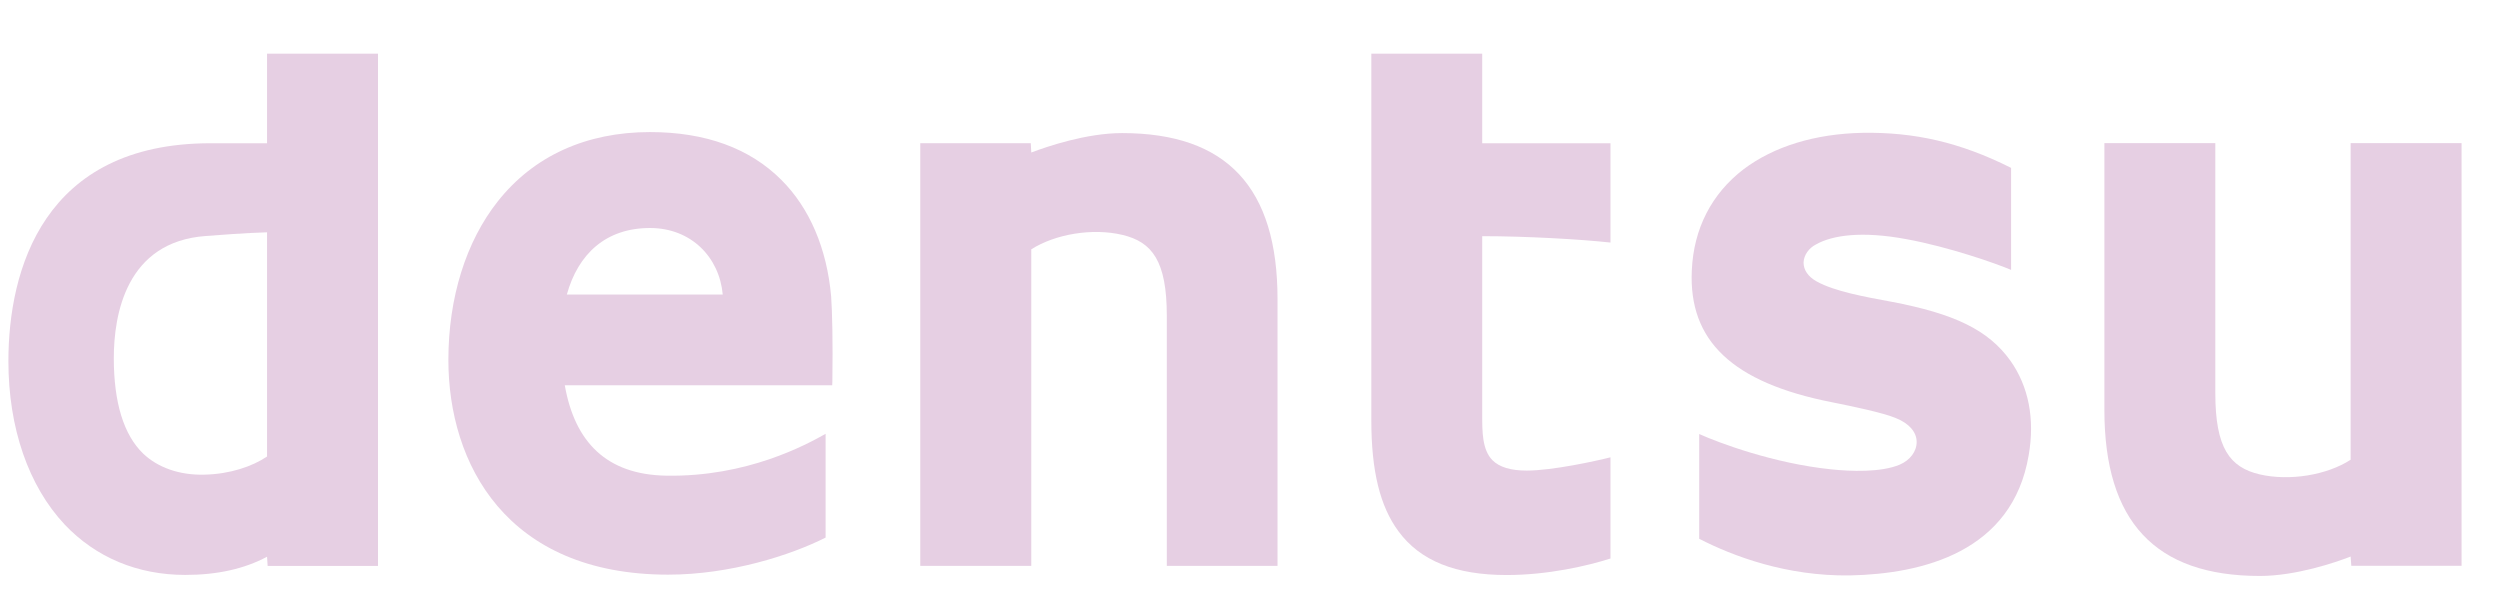 <svg width="94" height="23" viewBox="0 0 94 23" fill="none" xmlns="http://www.w3.org/2000/svg">
<g clip-path="url(#clip0_568_19924)">
<path d="M10.041 17.165C9.489 17.538 8.642 17.828 7.684 17.847C6.743 17.872 5.927 17.576 5.383 17.055C4.653 16.352 4.279 15.139 4.279 13.467C4.279 11.836 4.738 9.085 7.745 8.873C8.153 8.842 9.247 8.756 10.041 8.735V17.165ZM10.041 2.017V5.386H7.917C1.628 5.386 0.316 10.149 0.316 13.58C0.316 16.092 1.072 18.272 2.429 19.72C3.599 20.956 5.165 21.617 6.966 21.617C8.172 21.617 9.188 21.389 10.041 20.933L10.063 21.278H14.213V2.017H10.041Z" fill="#E6CFE3"/>
<path d="M21.313 11.074C21.737 9.551 22.776 8.573 24.441 8.573C25.99 8.573 27.049 9.675 27.175 11.074H21.313ZM31.251 11.145C31.092 9.346 30.441 7.822 29.378 6.763C28.19 5.573 26.523 4.966 24.441 4.966C22.039 4.966 20.062 5.868 18.717 7.571C17.519 9.083 16.859 11.198 16.859 13.532C16.859 17.427 19.032 21.607 25.123 21.607C27.457 21.607 29.736 20.874 31.043 20.213V16.312C30.316 16.72 28.088 17.94 25.045 17.885C22.814 17.846 21.612 16.63 21.236 14.486H31.291L31.297 14.329C31.319 12.892 31.291 11.679 31.251 11.145Z" fill="#E6CFE3"/>
<path d="M42.189 5.004C40.839 5.004 39.35 5.517 38.776 5.734L38.757 5.385H34.602V21.277H38.776V9.374C39.677 8.803 41.074 8.563 42.204 8.832C43.322 9.098 43.872 9.816 43.872 11.874V21.277H48.035V11.249C48.035 7.048 46.127 5.004 42.189 5.004Z" fill="#E6CFE3"/>
<path d="M88.384 5.383V17.286C87.496 17.863 86.09 18.098 84.96 17.836C83.844 17.57 83.296 16.855 83.296 14.786V5.383H79.125V15.414C79.125 19.614 81.039 21.656 84.972 21.656C86.323 21.656 87.817 21.148 88.384 20.926L88.409 21.275H92.555V5.383H88.384Z" fill="#E6CFE3"/>
<path d="M55.731 2.017H51.562V15.81C51.562 17.707 51.888 19.037 52.581 19.975C53.397 21.087 54.731 21.621 56.653 21.621C58.197 21.621 59.684 21.278 60.554 21V17.195C60.015 17.333 58.363 17.694 57.407 17.694C56.801 17.694 56.374 17.565 56.111 17.299C55.731 16.906 55.731 16.237 55.731 15.594V8.88C57.366 8.88 59.412 8.995 60.554 9.12V5.386H55.731V2.017Z" fill="#E6CFE3"/>
<path d="M71.114 11.345C70.135 11.165 68.977 10.956 68.308 10.583C67.983 10.403 67.811 10.148 67.814 9.866C67.826 9.59 68.013 9.324 68.291 9.186C68.897 8.845 69.999 8.68 71.673 8.991C73.281 9.284 75.065 9.912 75.617 10.148V6.312C73.689 5.343 71.974 4.965 70.043 4.994C68.249 5.028 66.7 5.504 65.558 6.364C64.356 7.285 63.68 8.598 63.612 10.167C63.489 12.805 65.122 14.384 68.884 15.125C69.666 15.282 70.806 15.518 71.29 15.723C71.777 15.918 72.066 16.244 72.066 16.614C72.07 16.968 71.823 17.302 71.431 17.47C70.727 17.769 69.579 17.725 68.85 17.647C66.696 17.426 64.636 16.654 63.89 16.319V20.258C65.163 20.913 67.172 21.67 69.555 21.636C72.284 21.58 75.67 20.756 76.28 17.108C76.515 15.754 76.276 14.53 75.592 13.564C74.757 12.397 73.47 11.793 71.114 11.345Z" fill="#E6CFE3"/>
</g>
<defs>
<clipPath id="clip0_568_19924">
<rect width="92.86" height="20.266" fill="white" transform="translate(0.008 1.703)"/>
</clipPath>
</defs>
</svg>
